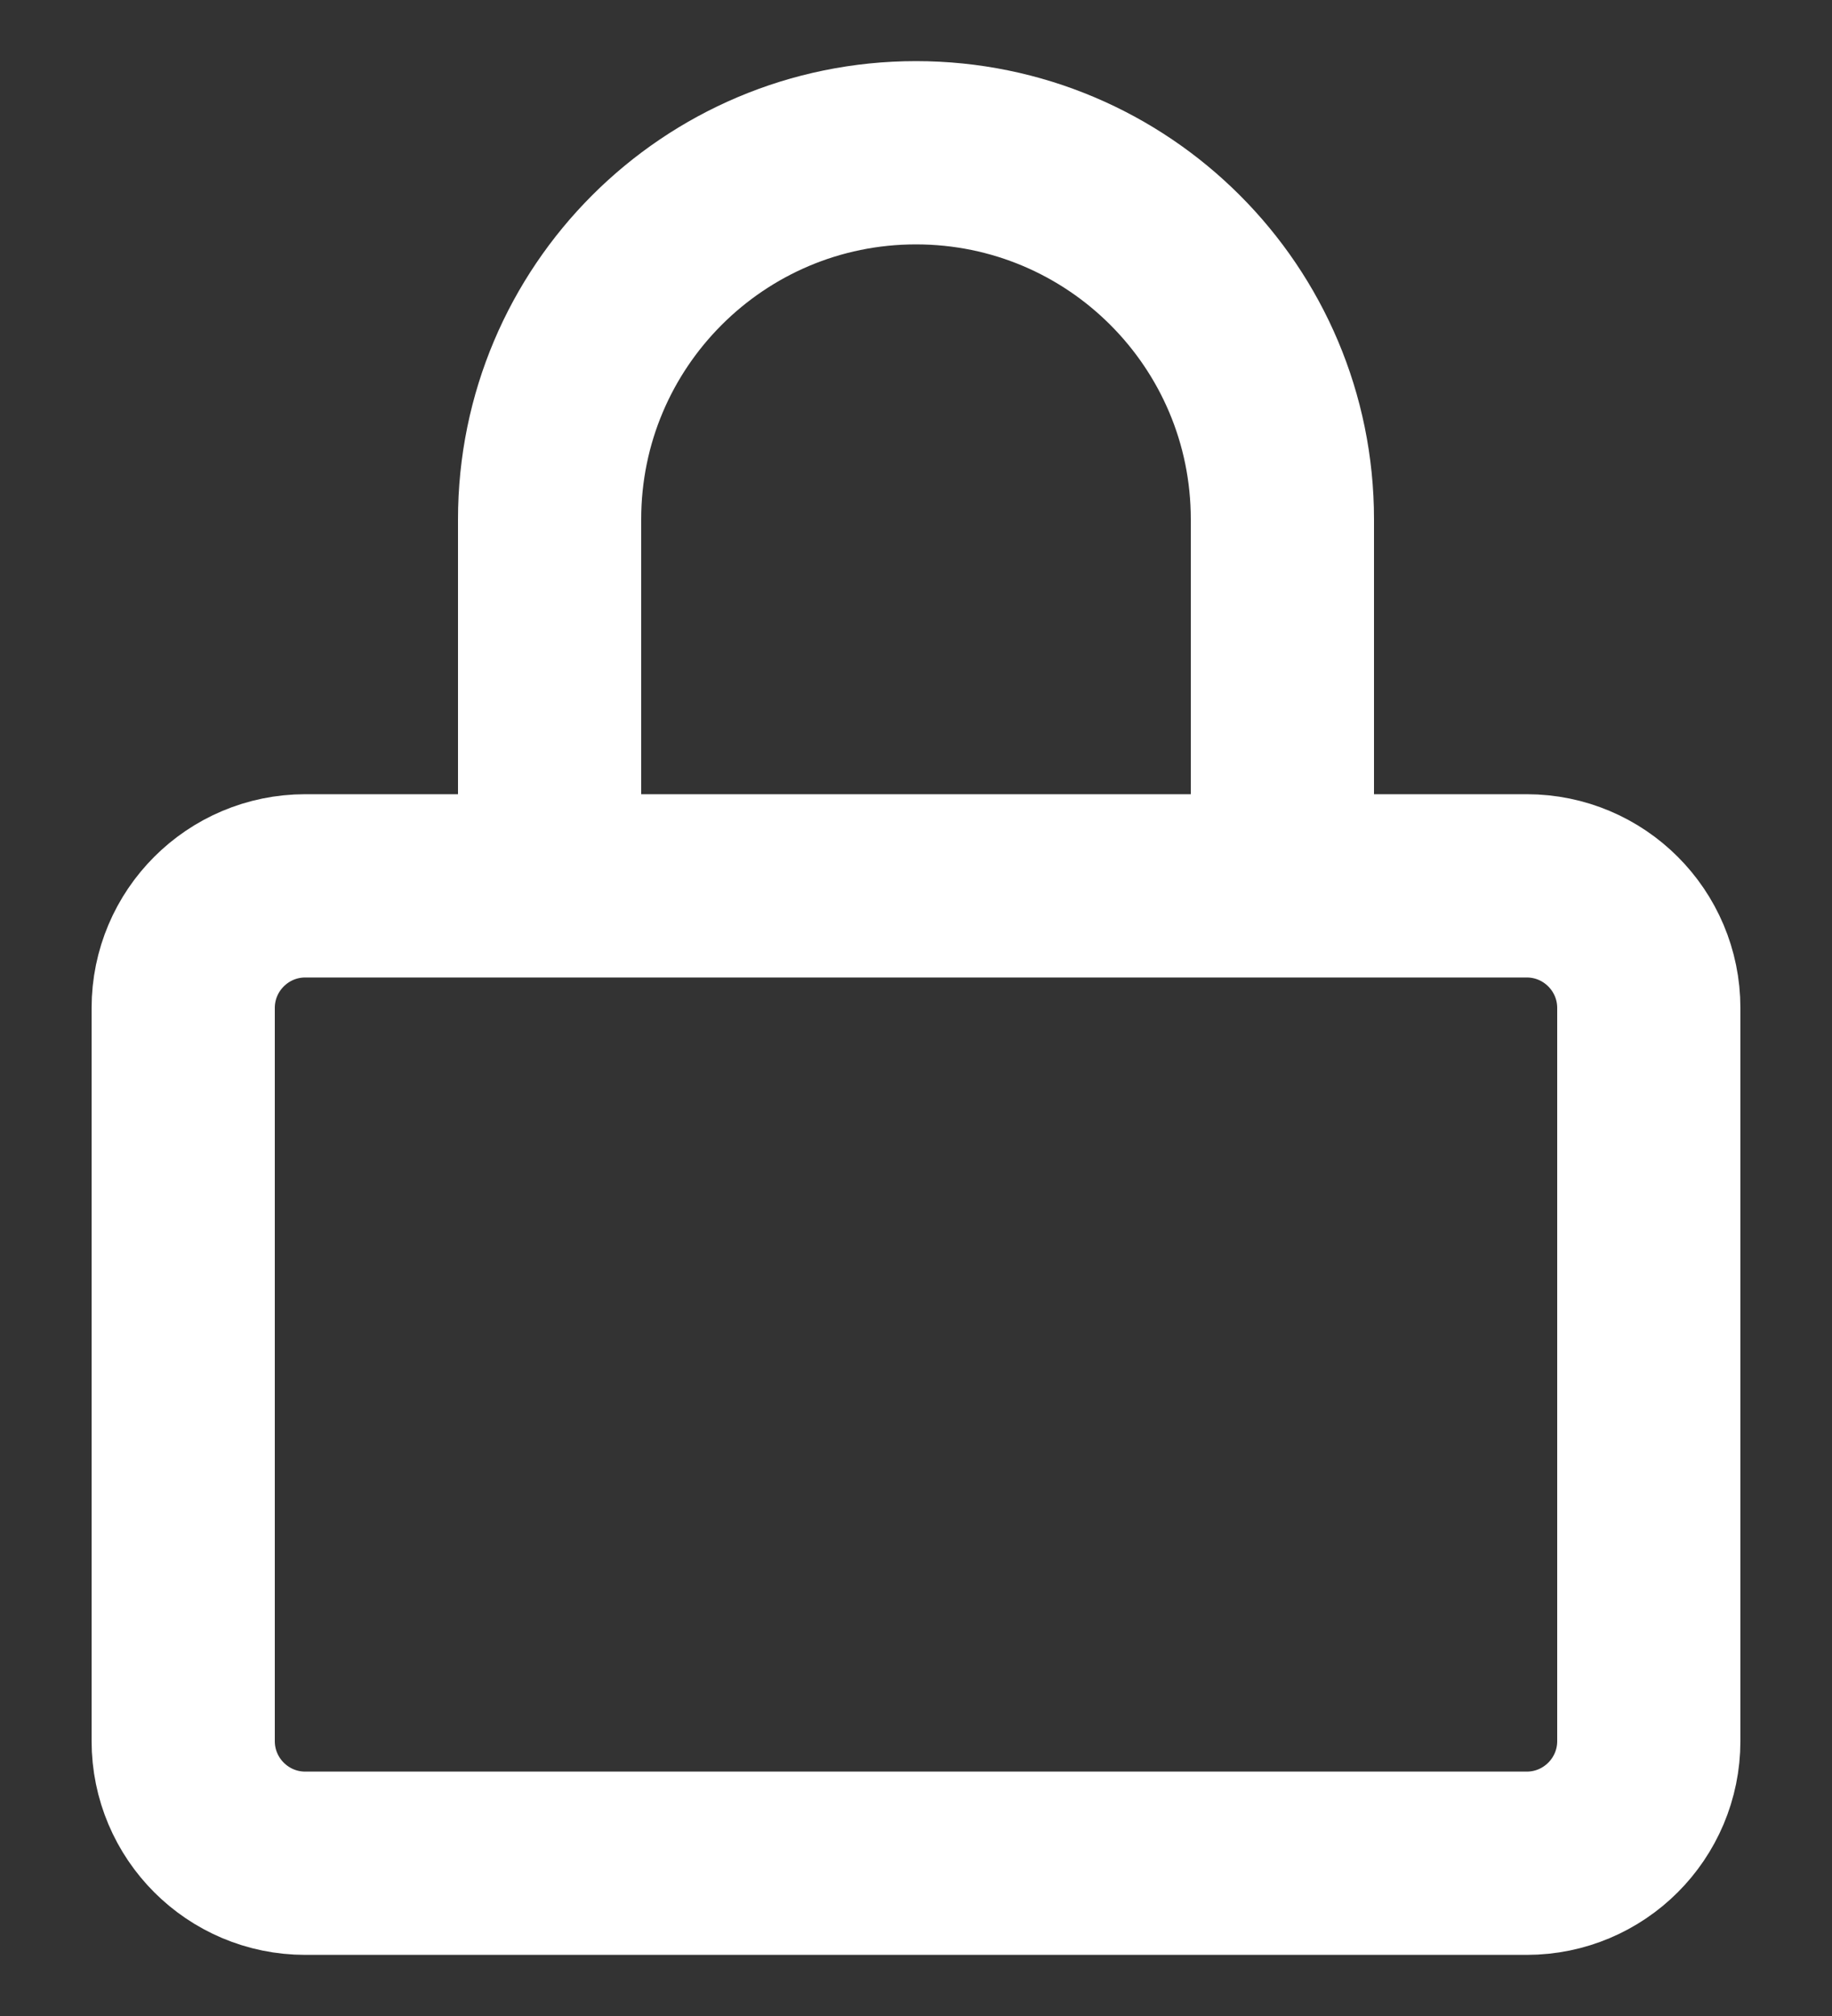 <svg width="20" height="22" viewBox="0 0 20 22" fill="none" xmlns="http://www.w3.org/2000/svg">
<rect x="0" y="0" width="20" height="22" fill="#333333" stroke="none"/>
<path d="M6 9.667V5.667C6 3.457 7.791 1.667 10 1.667C12.209 1.667 14 3.457 14 5.667V9.667M3.333 9.667H16.667C17.403 9.667 18 10.264 18 11V19C18 19.736 17.403 20.333 16.667 20.333H3.333C2.597 20.333 2 19.736 2 19V11C2 10.264 2.597 9.667 3.333 9.667Z" stroke="white" stroke-width="2"/>
</svg>
